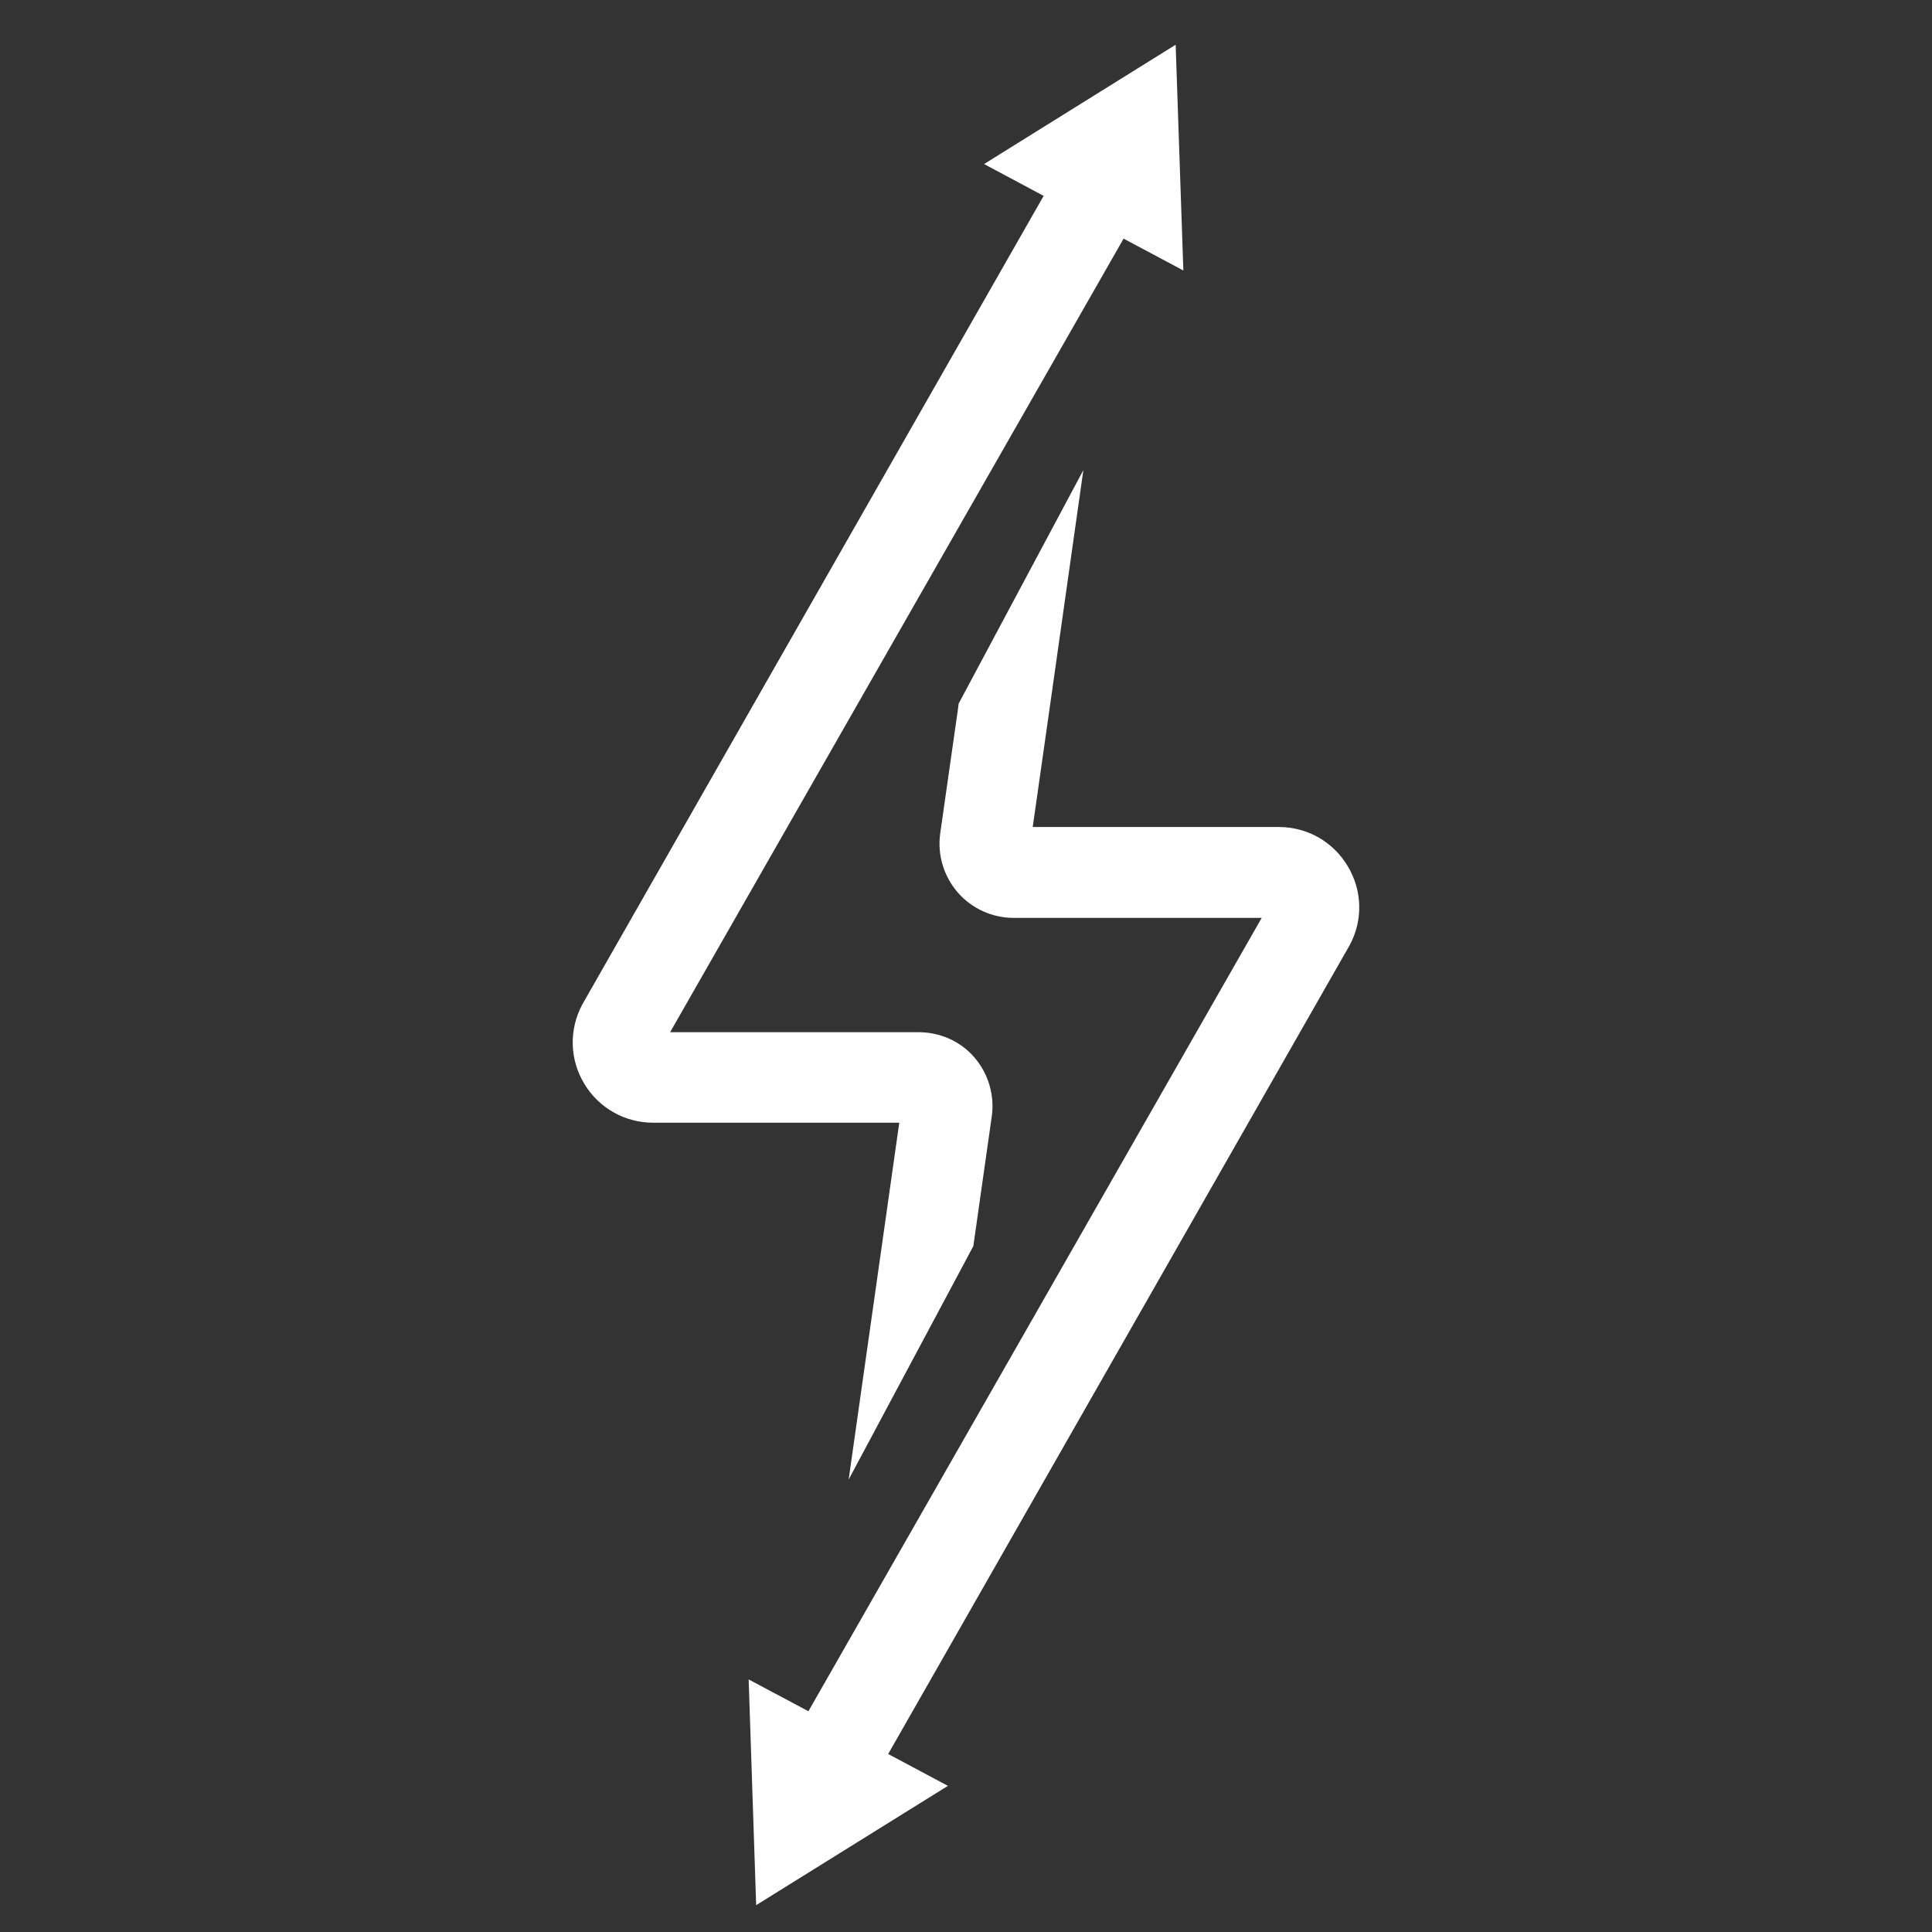 <svg xmlns="http://www.w3.org/2000/svg" xmlns:xlink="http://www.w3.org/1999/xlink" id="Layer_1" x="0px" y="0px" viewBox="0 0 1080 1080" style="enable-background:new 0 0 1080 1080;" xml:space="preserve"><rect x="0" y="0" width="1080" height="1080" fill="#333333" stroke="none"/><style type="text/css">	.st0{fill:#FFFFFF;}</style><g>	<path id="XMLID_00000055687405862722458950000008863592550766895243_" class="st0" d="M753.4,484.2c-8.2-13.7-22.6-21.9-38.6-21.9  H577.3l9.3-65.3l19-134.2l-69.7,130.5l-0.5,3.8l-9.8,68.7c-1.7,11.9,1.9,23.9,9.7,33c7.9,9.1,19.3,14.3,31.3,14.3h138.7  L451.9,956.6l-33.4-17.8l4.2,126.2l107.2-66.7l-33.4-17.8l257.9-452C762,514.5,761.6,497.9,753.4,484.2z"></path>	<path id="XMLID_00000033361983543352831730000012508446530036071576_" class="st0" d="M661.5,151.2L657.2,25L550.1,91.7l33.3,17.8  l-257.9,452c-7.5,14.1-7.1,30.7,1.1,44.3s22.6,21.8,38.6,21.8h137.5l-28.3,199.5l69.7-130.5l10.3-72.5c1.7-11.9-1.9-23.9-9.7-33  S525.4,577,513.4,577H374.6l253.5-443.6L661.5,151.2z"></path></g></svg>